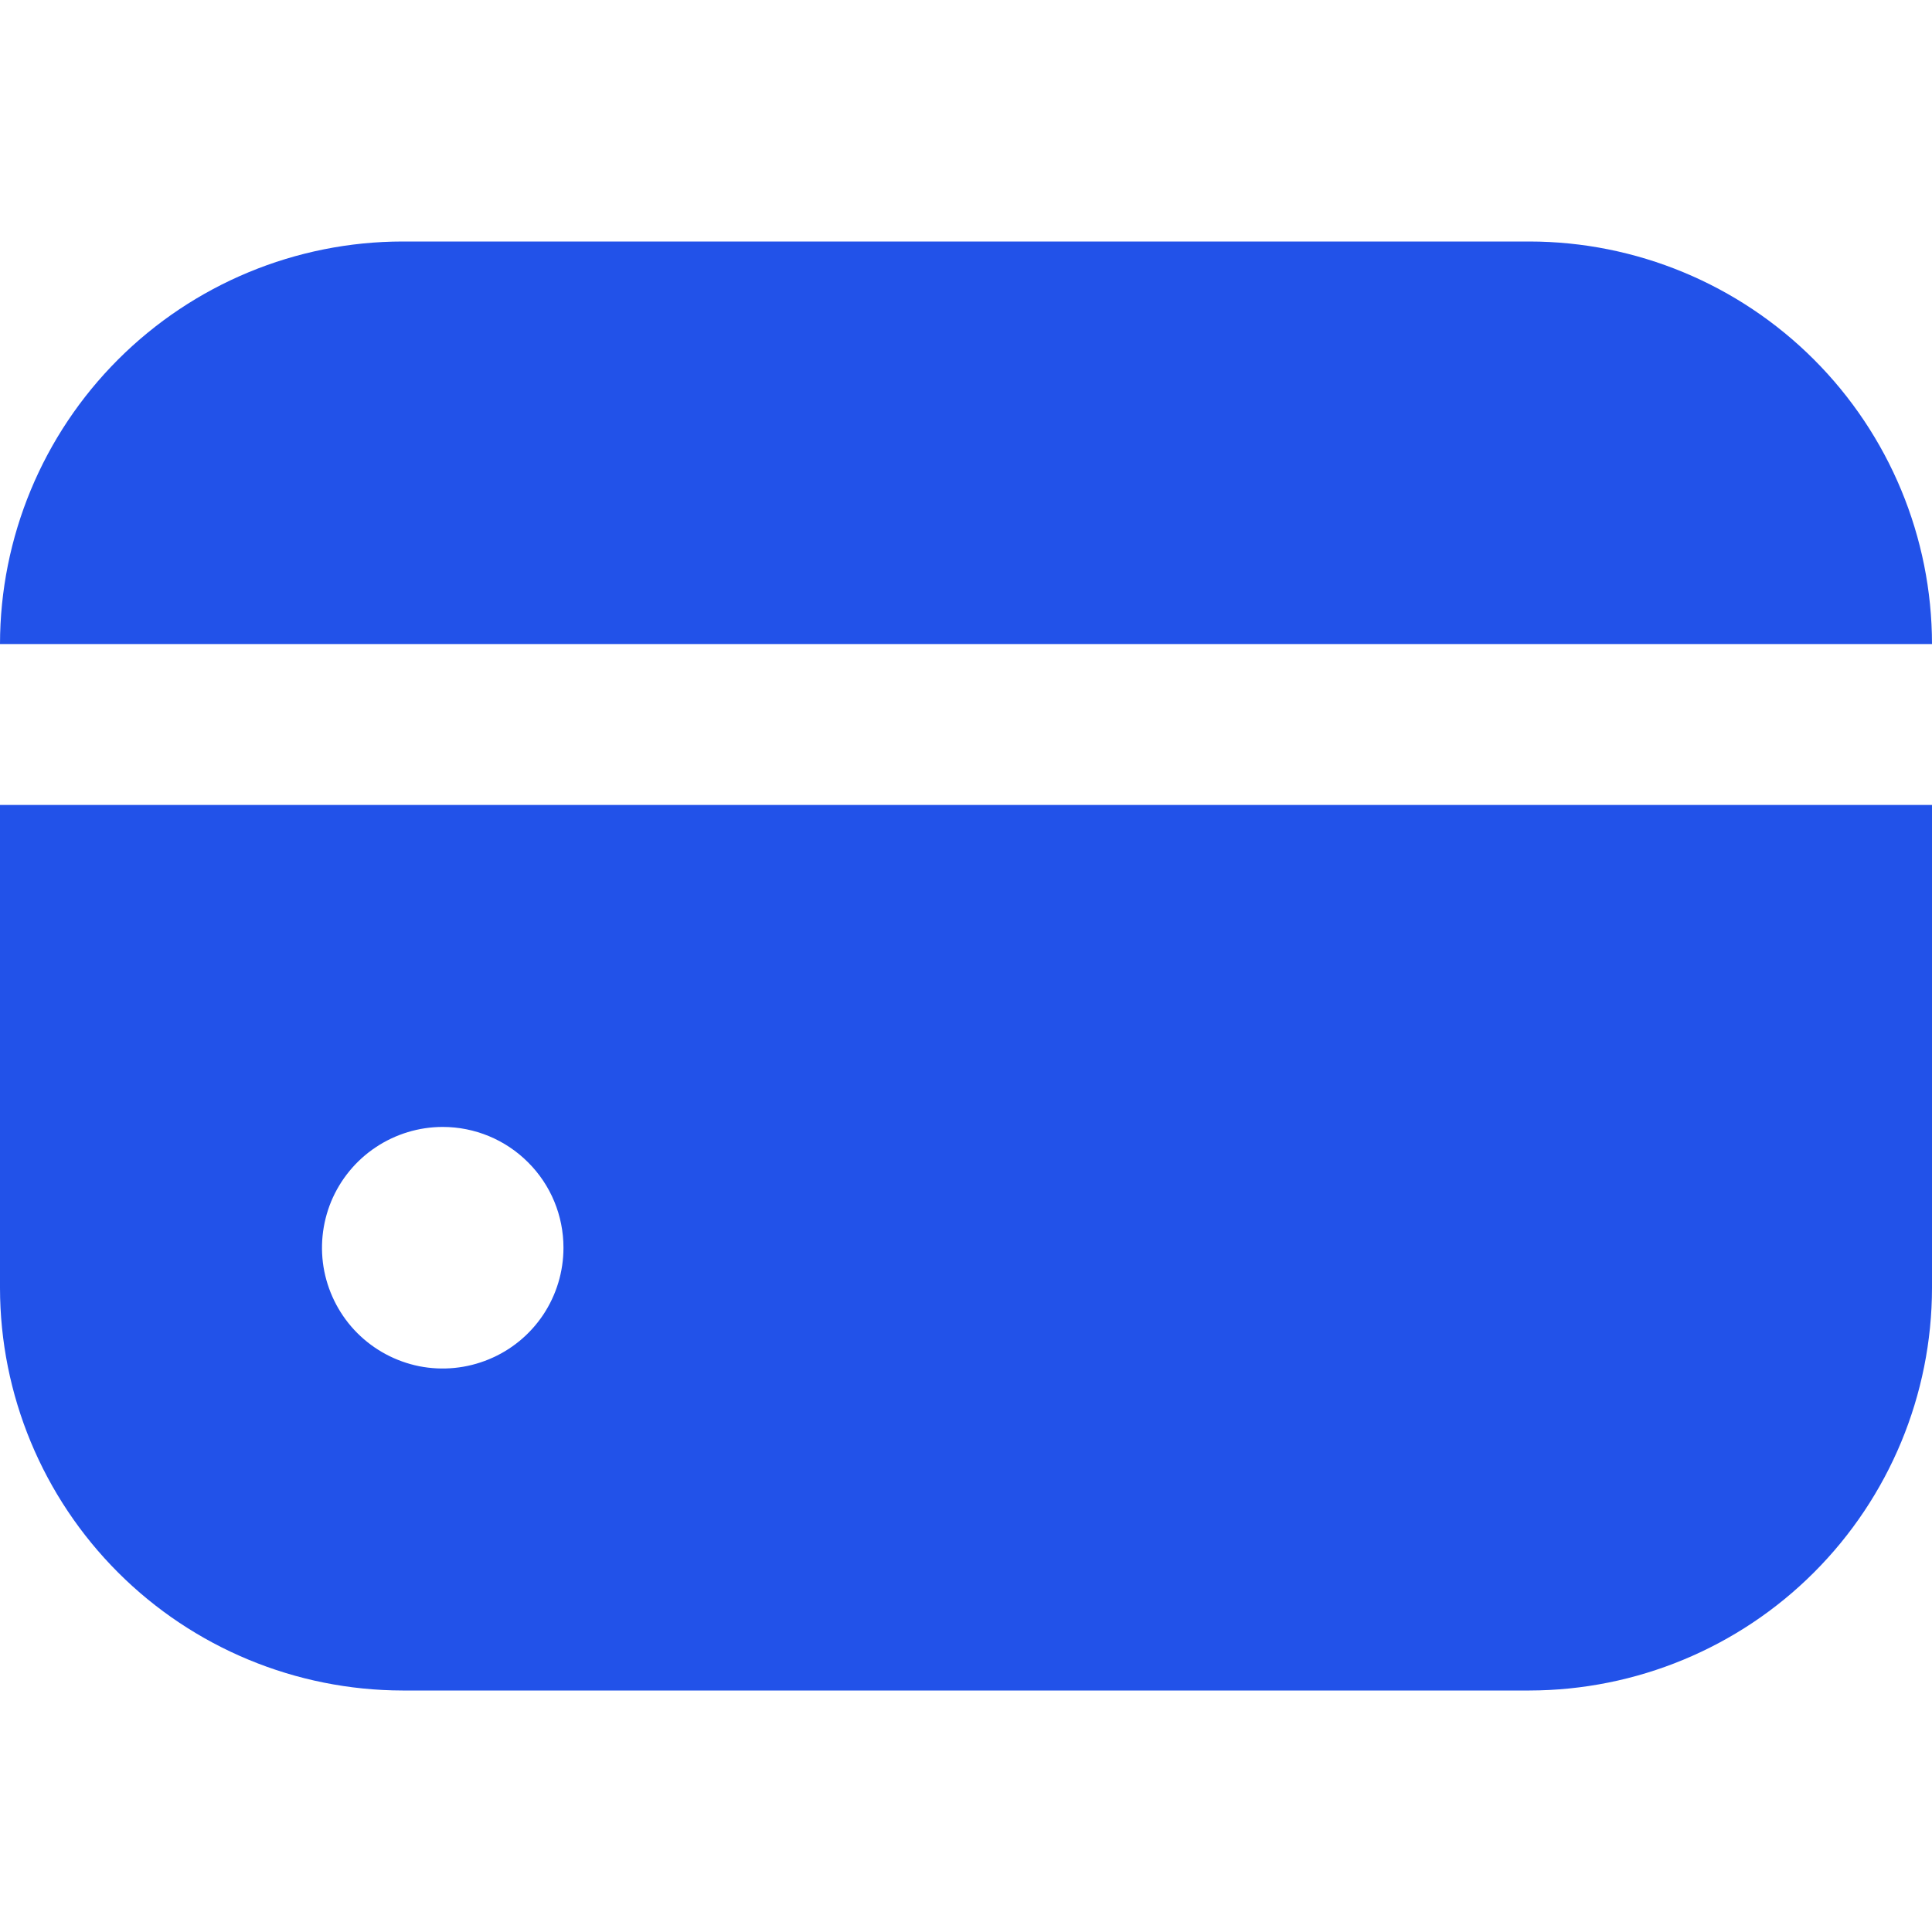 <svg width="20" height="20" viewBox="0 0 20 20" fill="none" xmlns="http://www.w3.org/2000/svg">
<g clip-path="url(#clip0_1_879)">
<path d="M15.833 2.5H4.167C3.062 2.501 2.003 2.941 1.222 3.722C0.441 4.503 0.001 5.562 0 6.667H20C19.999 5.562 19.559 4.503 18.778 3.722C17.997 2.941 16.938 2.501 15.833 2.5Z" fill="#2252E9"/>
<path d="M0 13.333C0.001 14.438 0.441 15.497 1.222 16.278C2.003 17.059 3.062 17.498 4.167 17.5H15.833C16.938 17.498 17.997 17.059 18.778 16.278C19.559 15.497 19.999 14.438 20 13.333V8.333H0V13.333ZM5.833 12.916C5.833 13.164 5.76 13.405 5.623 13.611C5.485 13.817 5.29 13.977 5.062 14.071C4.833 14.166 4.582 14.191 4.339 14.143C4.097 14.094 3.874 13.975 3.699 13.8C3.525 13.626 3.406 13.403 3.357 13.16C3.309 12.918 3.334 12.667 3.428 12.438C3.523 12.21 3.683 12.014 3.889 11.877C4.094 11.74 4.336 11.666 4.583 11.666C4.915 11.666 5.233 11.798 5.467 12.033C5.702 12.267 5.833 12.585 5.833 12.916Z" fill="#2252E9"/>
</g>
<defs>
<clipPath id="clip0_1_879">
<rect width="20" height="20" fill="white"/>
</clipPath>
</defs>
</svg>
